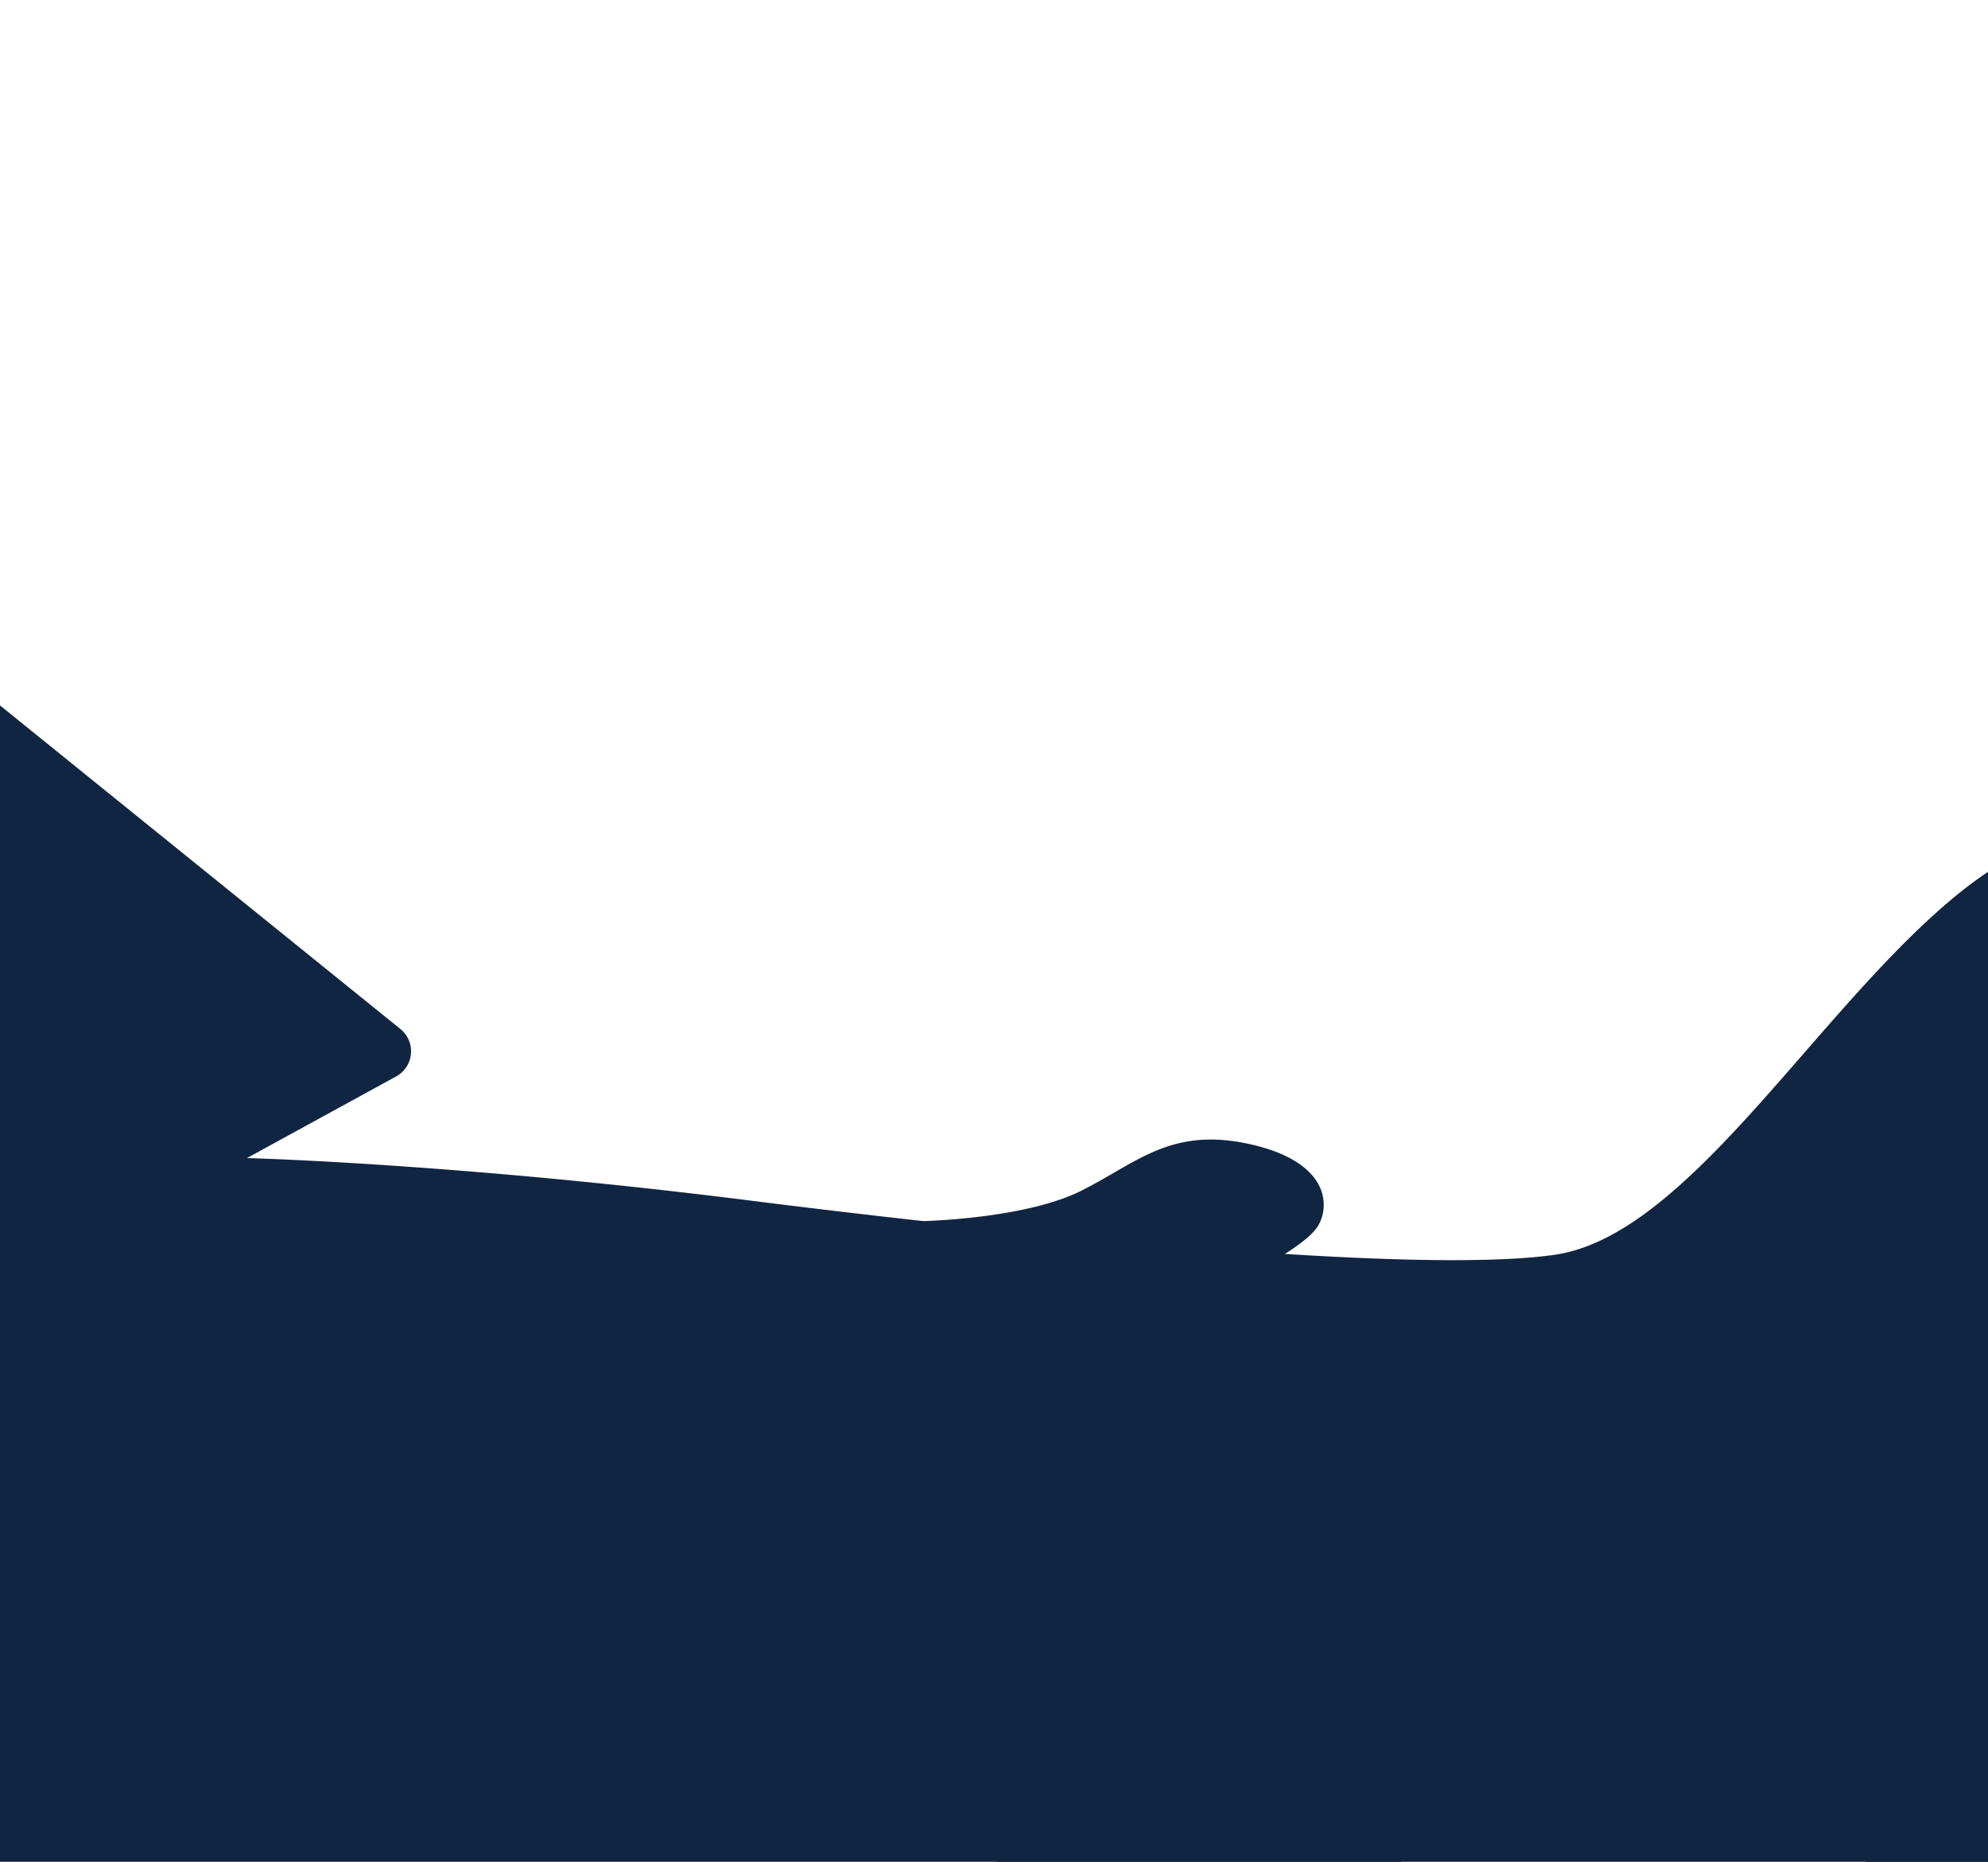 <svg xmlns="http://www.w3.org/2000/svg" xmlns:xlink="http://www.w3.org/1999/xlink" width="361" height="338" viewBox="0 0 361 338">
  <defs>
    <clipPath id="clip-path">
      <rect id="Rectangle_1559" data-name="Rectangle 1559" width="361" height="338" fill="#102542"/>
    </clipPath>
  </defs>
  <g id="Mask_Group_113" data-name="Mask Group 113" clip-path="url(#clip-path)">
    <path id="Path_66559" data-name="Path 66559" d="M827.685,180.948C827.676,144.941,851.019,57.4,851.019,57.4s-44.6-.721-72.211,17.634-54.5,57.879-79.279,59.287c-10.26.582-27.929-1.26-48.827-4.423,2.46-1.257,5.145-2.875,6.344-4.415,2.481-3.174,3.541-11.291-10.62-15.889s-20.887,1.41-31.508,5.641-29.111,3-29.132,3c-10.764-2.159-21.365-4.375-31.4-6.544-52.394-11.31-89.919-15.553-89.919-15.553l28.286-12.408a5.2,5.2,0,0,0,1.521-8.5L416.3.1s-27.612,11.291-41.056,28.234-24.772,41.65-38.219,50.119S165.106,94.3,118.973,103.82C71.547,113.6-.669,136.974.049,180.749s99.841,65.689,190.466,79.828c1.811.282,3.665.565,5.539.842,8.176,16.875,21.007,39.405,34.829,48.592,23.367,15.542,48.856,16.253,48.856,16.253s-7.08-11.3-5.67-25.421c1.05-10.488,6.382-20.97,5.578-30.012,35.535,2.963,73.667,5,109.919,5.5,14.523,27.281,18.816,49.554,38.147,64.322,22.184,16.952,52.867,21.663,60.416,19.315s-9.918-33.425-13.223-42.839,3.768-27.3-2.37-36.958a14.453,14.453,0,0,0-6.7-5.525c21.793-1.493,41-3.968,56.022-7.635a188.954,188.954,0,0,0,22.451-6.912c4.309,3.066,12.053,9.8,21.448,23.514,14.522,21.184,46.855,33.314,69.628,34.494,0,0,.937-22.135,7.068-37.895s13.569-19.877,17.812-32.233a153.137,153.137,0,0,0,6.014-26.827s-11.063-6.006-32.572-3.187a99.182,99.182,0,0,1-17.055,1.019c10.626-4.012,23.686-6.656,41.836-7.012,70.8-1.4,92.759,50.151,123.912,70.634s80.011,21.9,80.011,21.9-34.713-87.559-34.722-123.565" transform="translate(-426.232 154.955) rotate(-5)" fill="#102542"/>
    <rect id="Rectangle_1558" data-name="Rectangle 1558" width="186" height="74" transform="translate(181 269)" fill="#102542"/>
  </g>
</svg>
